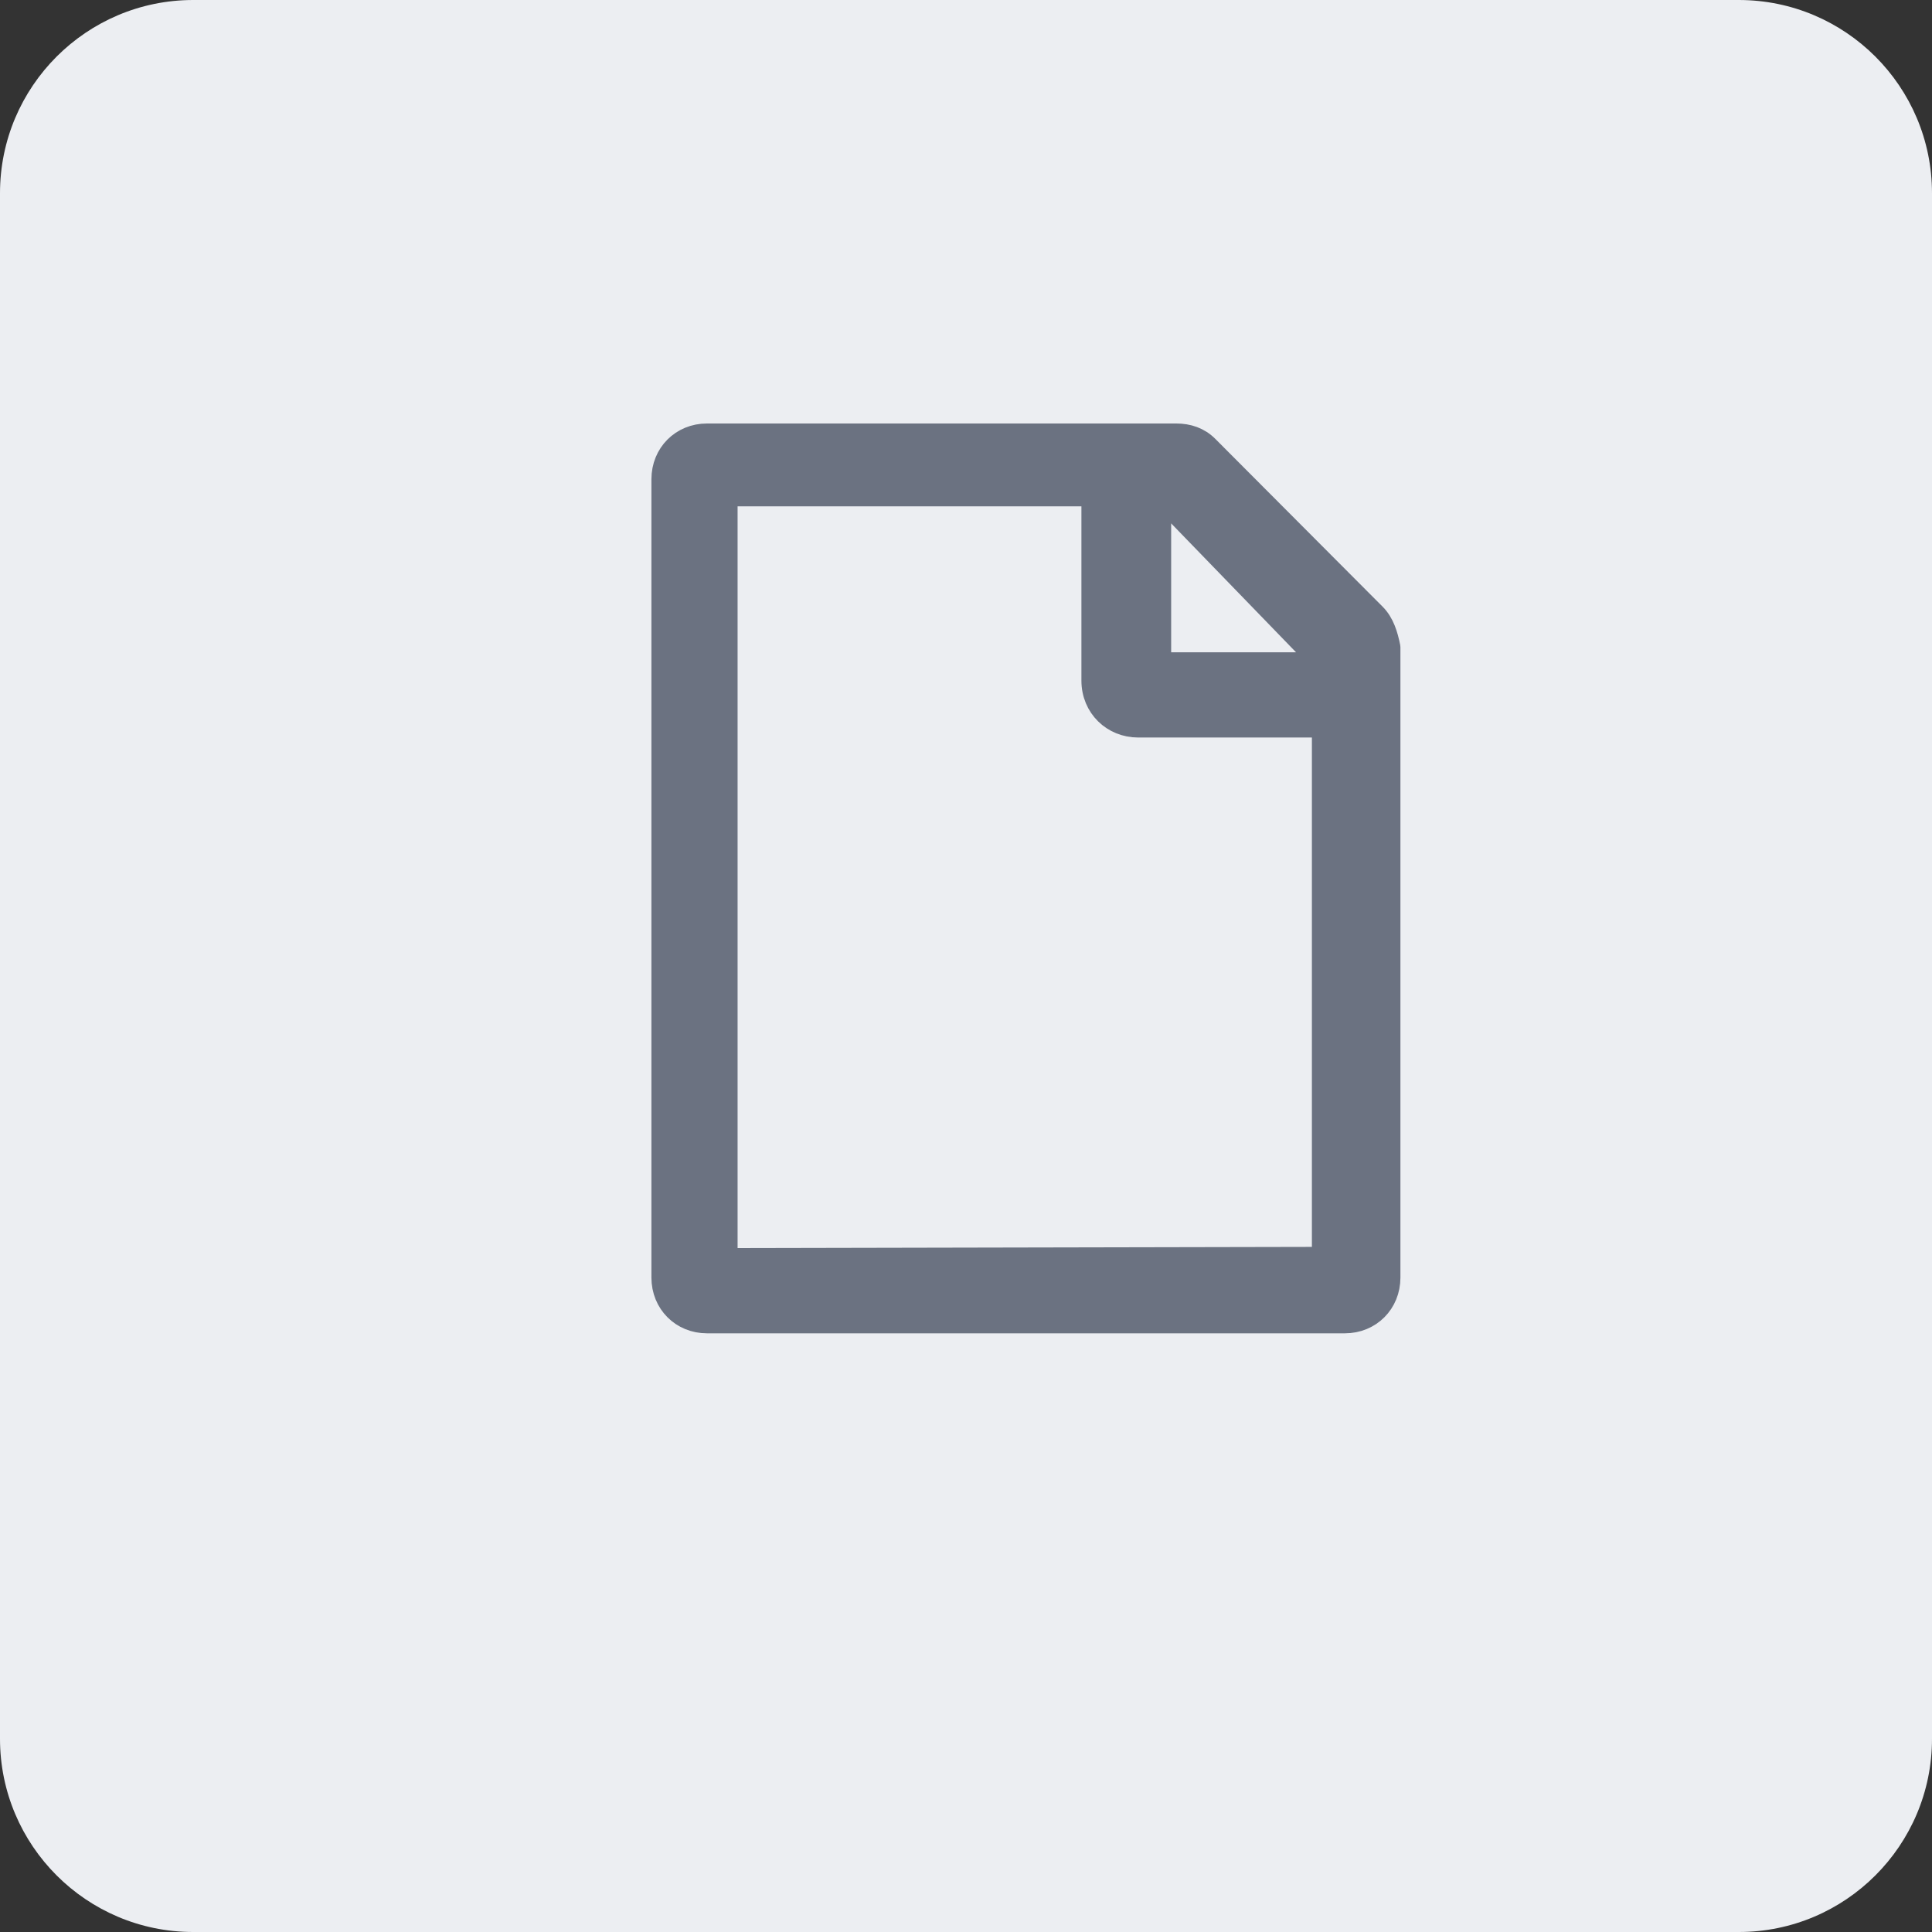 <?xml version="1.0" encoding="UTF-8" standalone="no"?>
<!DOCTYPE svg PUBLIC "-//W3C//DTD SVG 1.1//EN" "http://www.w3.org/Graphics/SVG/1.1/DTD/svg11.dtd">
<svg width="100%" height="100%" viewBox="0 0 50 50" version="1.1" xmlns="http://www.w3.org/2000/svg" xmlns:xlink="http://www.w3.org/1999/xlink" xml:space="preserve" xmlns:serif="http://www.serif.com/" style="fill-rule:evenodd;clip-rule:evenodd;stroke-linejoin:bevel;stroke-miterlimit:2;">
    <rect x="0" y="0" width="50" height="50" fill="#333333" stroke="none"/>
    <g>
        <path d="M50,5C50,2.24 47.76,0 45,0L5,0C2.24,0 0,2.24 0,5L0,45C0,47.76 2.24,50 5,50L45,50C47.76,50 50,47.76 50,45L50,5Z" style="fill:rgb(236,238,242);"/>
    </g>
    <g transform="matrix(0.953,0,0,0.956,15.13,11.261)">
        <path d="M21.452,4.871L16.903,0.323C16.677,0.097 16.387,0 16.065,0L3.323,0C2.645,0 2.129,0.516 2.129,1.194L2.129,22.806C2.129,23.484 2.645,24 3.323,24L20.645,24C21.323,24 21.839,23.484 21.839,22.806L21.839,5.742C21.774,5.419 21.677,5.097 21.452,4.871ZM15.613,1.613L20.065,6.194L15.613,6.194L15.613,1.613ZM3.839,22.323L3.839,1.613L13.806,1.613L13.806,6.645C13.806,7.355 14.355,7.871 15.032,7.871L20.065,7.871L20.065,22.29L3.839,22.323Z" style="fill:rgb(107,114,129);fill-rule:nonzero;stroke:rgb(107,114,129);stroke-width:0.63px;"/>
    </g>
</svg>
